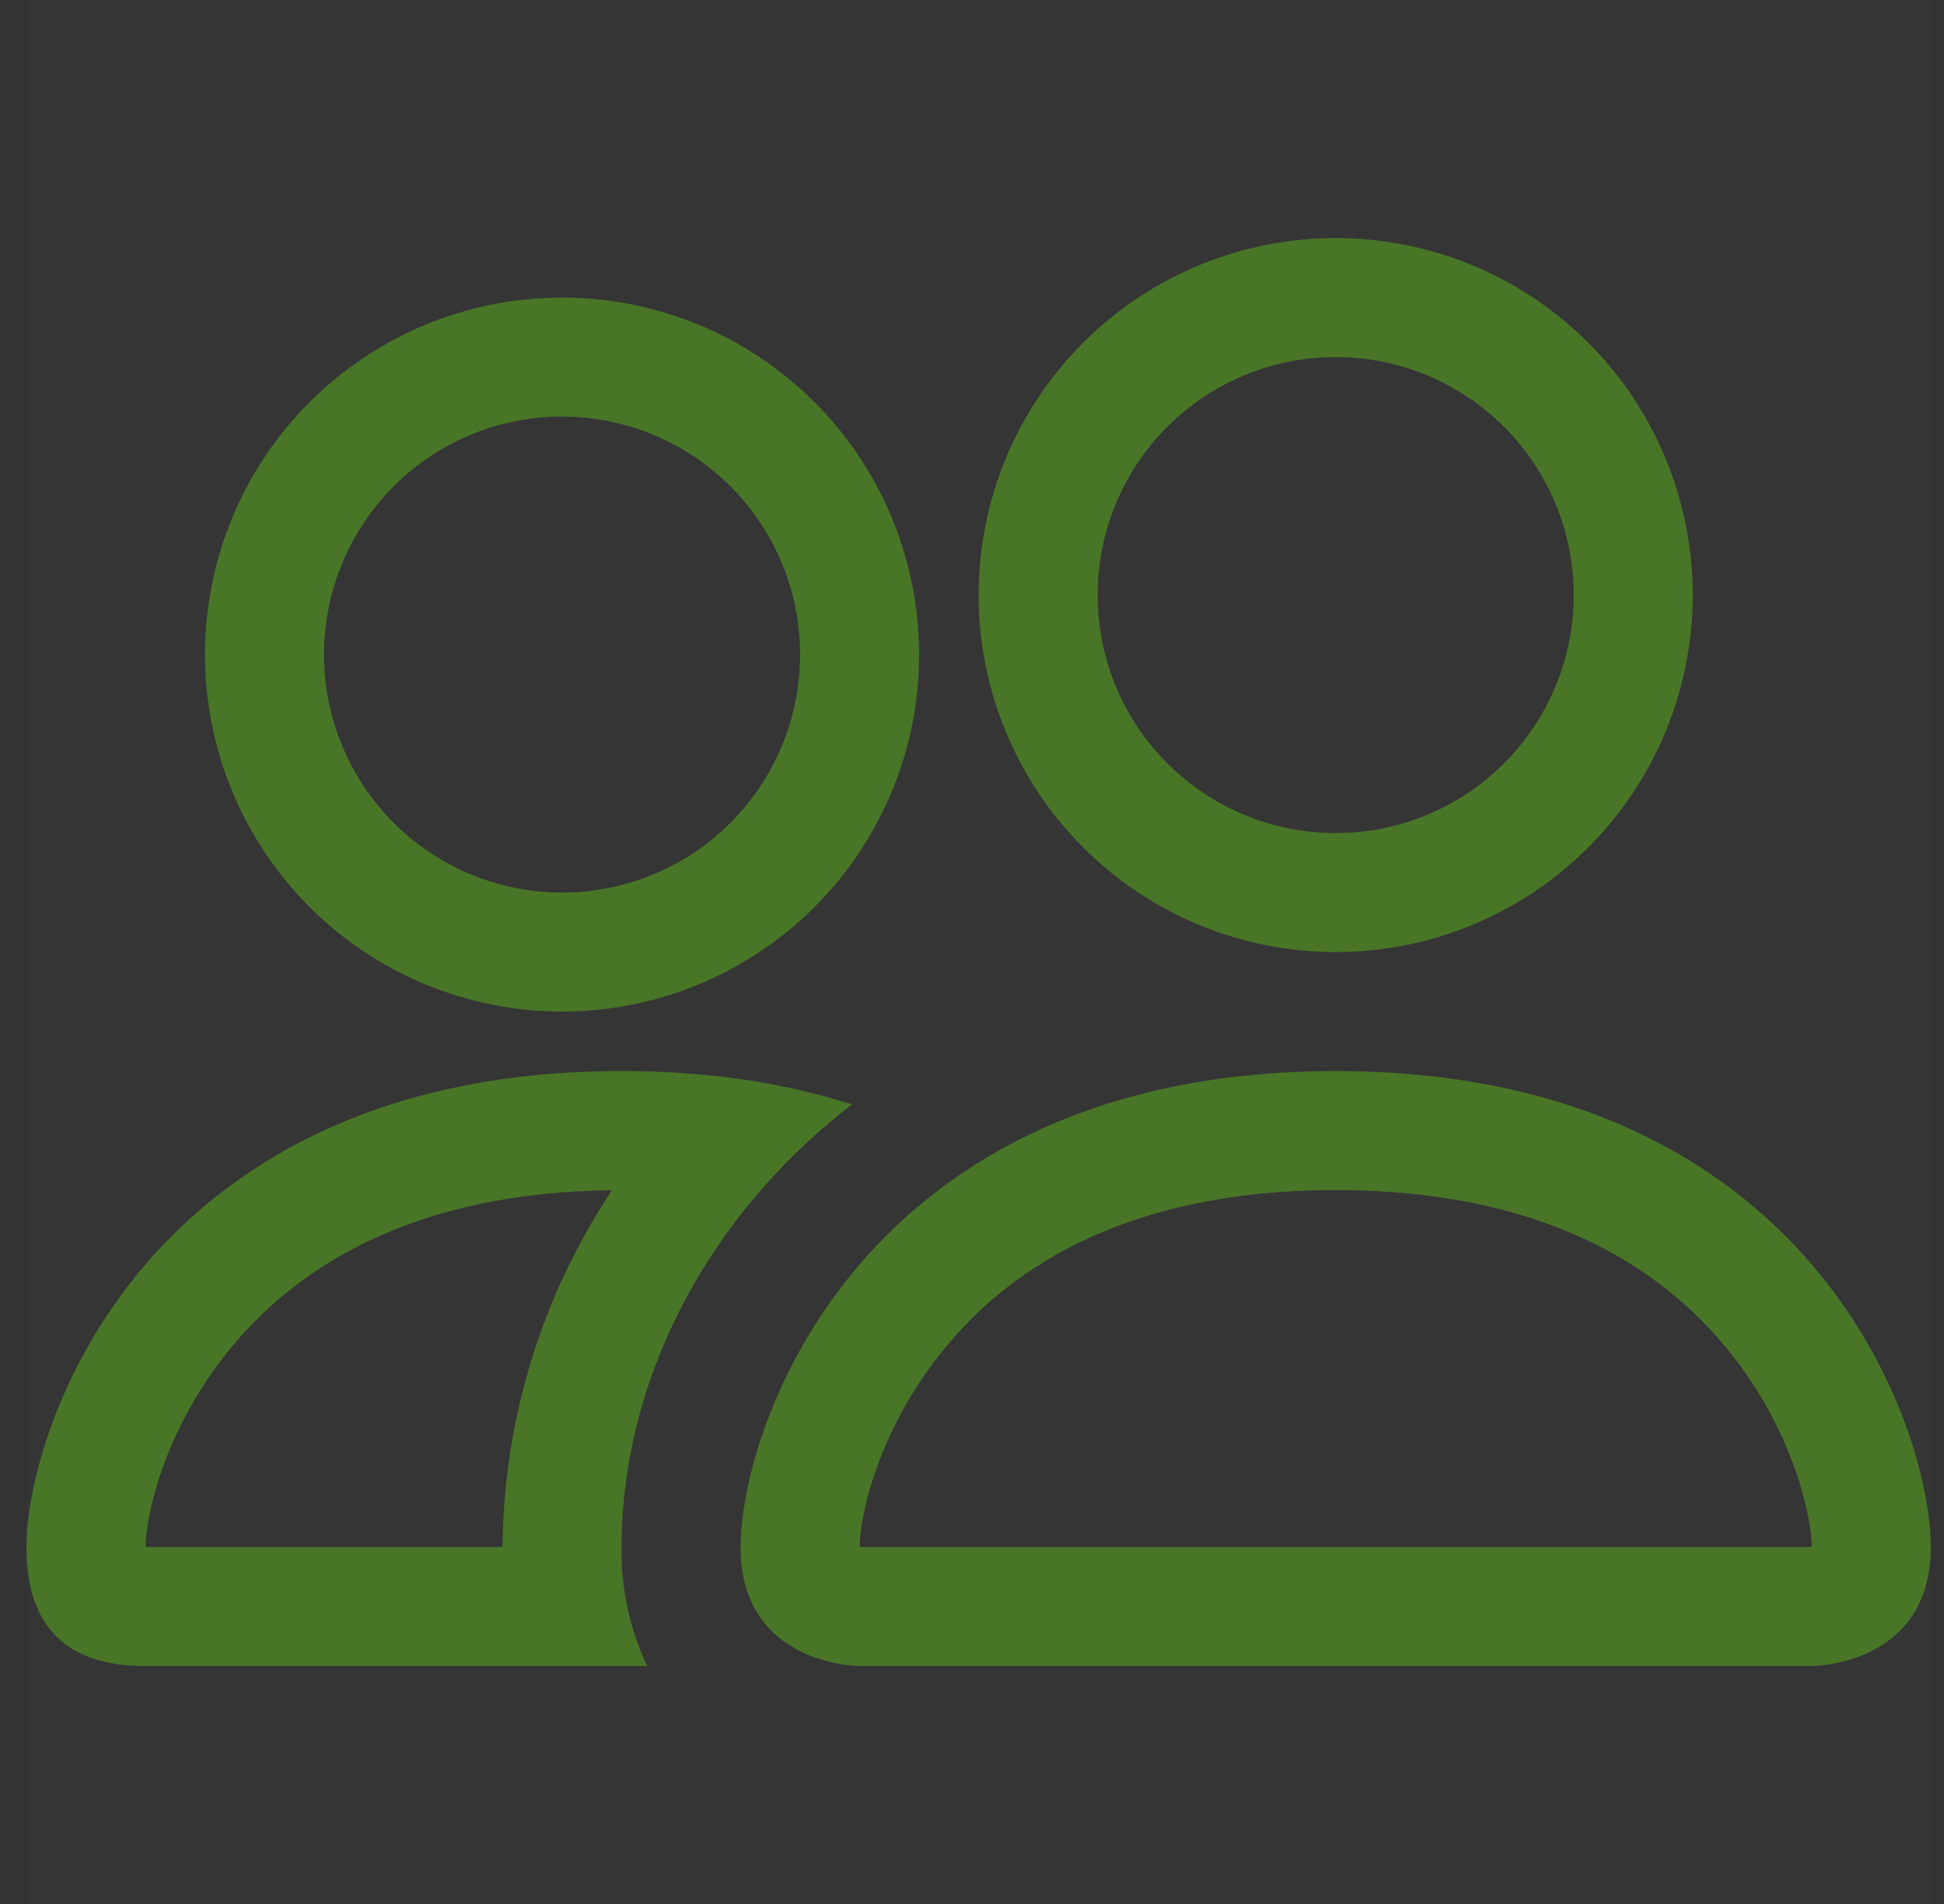 <svg width="49" height="48" viewBox="0 0 49 48" fill="none" xmlns="http://www.w3.org/2000/svg">
<rect x="0" y="0" width="49" height="48" fill="#333333" stroke="none"/>
<g clip-path="url(#clip0_954_31380)">
<rect width="48" height="48" transform="translate(0.667)" fill="white" fill-opacity="0.01"/>
<path d="M45.667 42.002C45.667 42.002 48.667 42.002 48.667 39.002C48.667 36.002 45.667 27.002 33.667 27.002C21.667 27.002 18.667 36.002 18.667 39.002C18.667 42.002 21.667 42.002 21.667 42.002H45.667ZM21.733 39.002C21.711 38.999 21.689 38.995 21.667 38.99C21.67 38.198 22.168 35.9 23.947 33.83C25.603 31.889 28.513 30.002 33.667 30.002C38.818 30.002 41.728 31.892 43.387 33.83C45.166 35.9 45.661 38.201 45.667 38.99L45.643 38.996C45.629 38.998 45.615 39 45.601 39.002H21.733ZM33.667 21.002C35.258 21.002 36.784 20.37 37.91 19.245C39.035 18.119 39.667 16.593 39.667 15.002C39.667 13.411 39.035 11.884 37.91 10.759C36.784 9.634 35.258 9.002 33.667 9.002C32.076 9.002 30.55 9.634 29.424 10.759C28.299 11.884 27.667 13.411 27.667 15.002C27.667 16.593 28.299 18.119 29.424 19.245C30.55 20.37 32.076 21.002 33.667 21.002ZM42.667 15.002C42.667 16.184 42.434 17.354 41.982 18.446C41.53 19.538 40.867 20.53 40.031 21.366C39.195 22.202 38.203 22.865 37.111 23.317C36.019 23.769 34.849 24.002 33.667 24.002C32.485 24.002 31.315 23.769 30.223 23.317C29.131 22.865 28.139 22.202 27.303 21.366C26.467 20.53 25.804 19.538 25.352 18.446C24.9 17.354 24.667 16.184 24.667 15.002C24.667 12.615 25.615 10.326 27.303 8.638C28.991 6.95 31.28 6.002 33.667 6.002C36.054 6.002 38.343 6.95 40.031 8.638C41.719 10.326 42.667 12.615 42.667 15.002ZM21.475 27.842C20.275 27.464 19.038 27.216 17.785 27.101C17.081 27.034 16.374 27.001 15.667 27.002C3.667 27.002 0.667 36.002 0.667 39.002C0.667 41.003 1.666 42.002 3.667 42.002H16.315C15.87 41.065 15.649 40.039 15.667 39.002C15.667 35.972 16.798 32.876 18.937 30.29C19.666 29.408 20.515 28.583 21.475 27.842ZM15.427 30.002C13.652 32.67 12.692 35.797 12.667 39.002H3.667C3.667 38.222 4.159 35.912 5.947 33.83C7.582 31.922 10.423 30.062 15.427 30.005V30.002ZM5.167 16.502C5.167 14.115 6.115 11.826 7.803 10.138C9.491 8.45 11.78 7.502 14.167 7.502C16.554 7.502 18.843 8.45 20.531 10.138C22.219 11.826 23.167 14.115 23.167 16.502C23.167 18.889 22.219 21.178 20.531 22.866C18.843 24.554 16.554 25.502 14.167 25.502C11.78 25.502 9.491 24.554 7.803 22.866C6.115 21.178 5.167 18.889 5.167 16.502ZM14.167 10.502C12.576 10.502 11.05 11.134 9.924 12.259C8.799 13.384 8.167 14.911 8.167 16.502C8.167 18.093 8.799 19.619 9.924 20.745C11.05 21.87 12.576 22.502 14.167 22.502C15.758 22.502 17.284 21.87 18.41 20.745C19.535 19.619 20.167 18.093 20.167 16.502C20.167 14.911 19.535 13.384 18.41 12.259C17.284 11.134 15.758 10.502 14.167 10.502Z" fill="#497527"/>
</g>
<defs>
<clipPath id="clip0_954_31380">
<rect width="48" height="48" fill="white" transform="translate(0.667)"/>
</clipPath>
</defs>
</svg>
